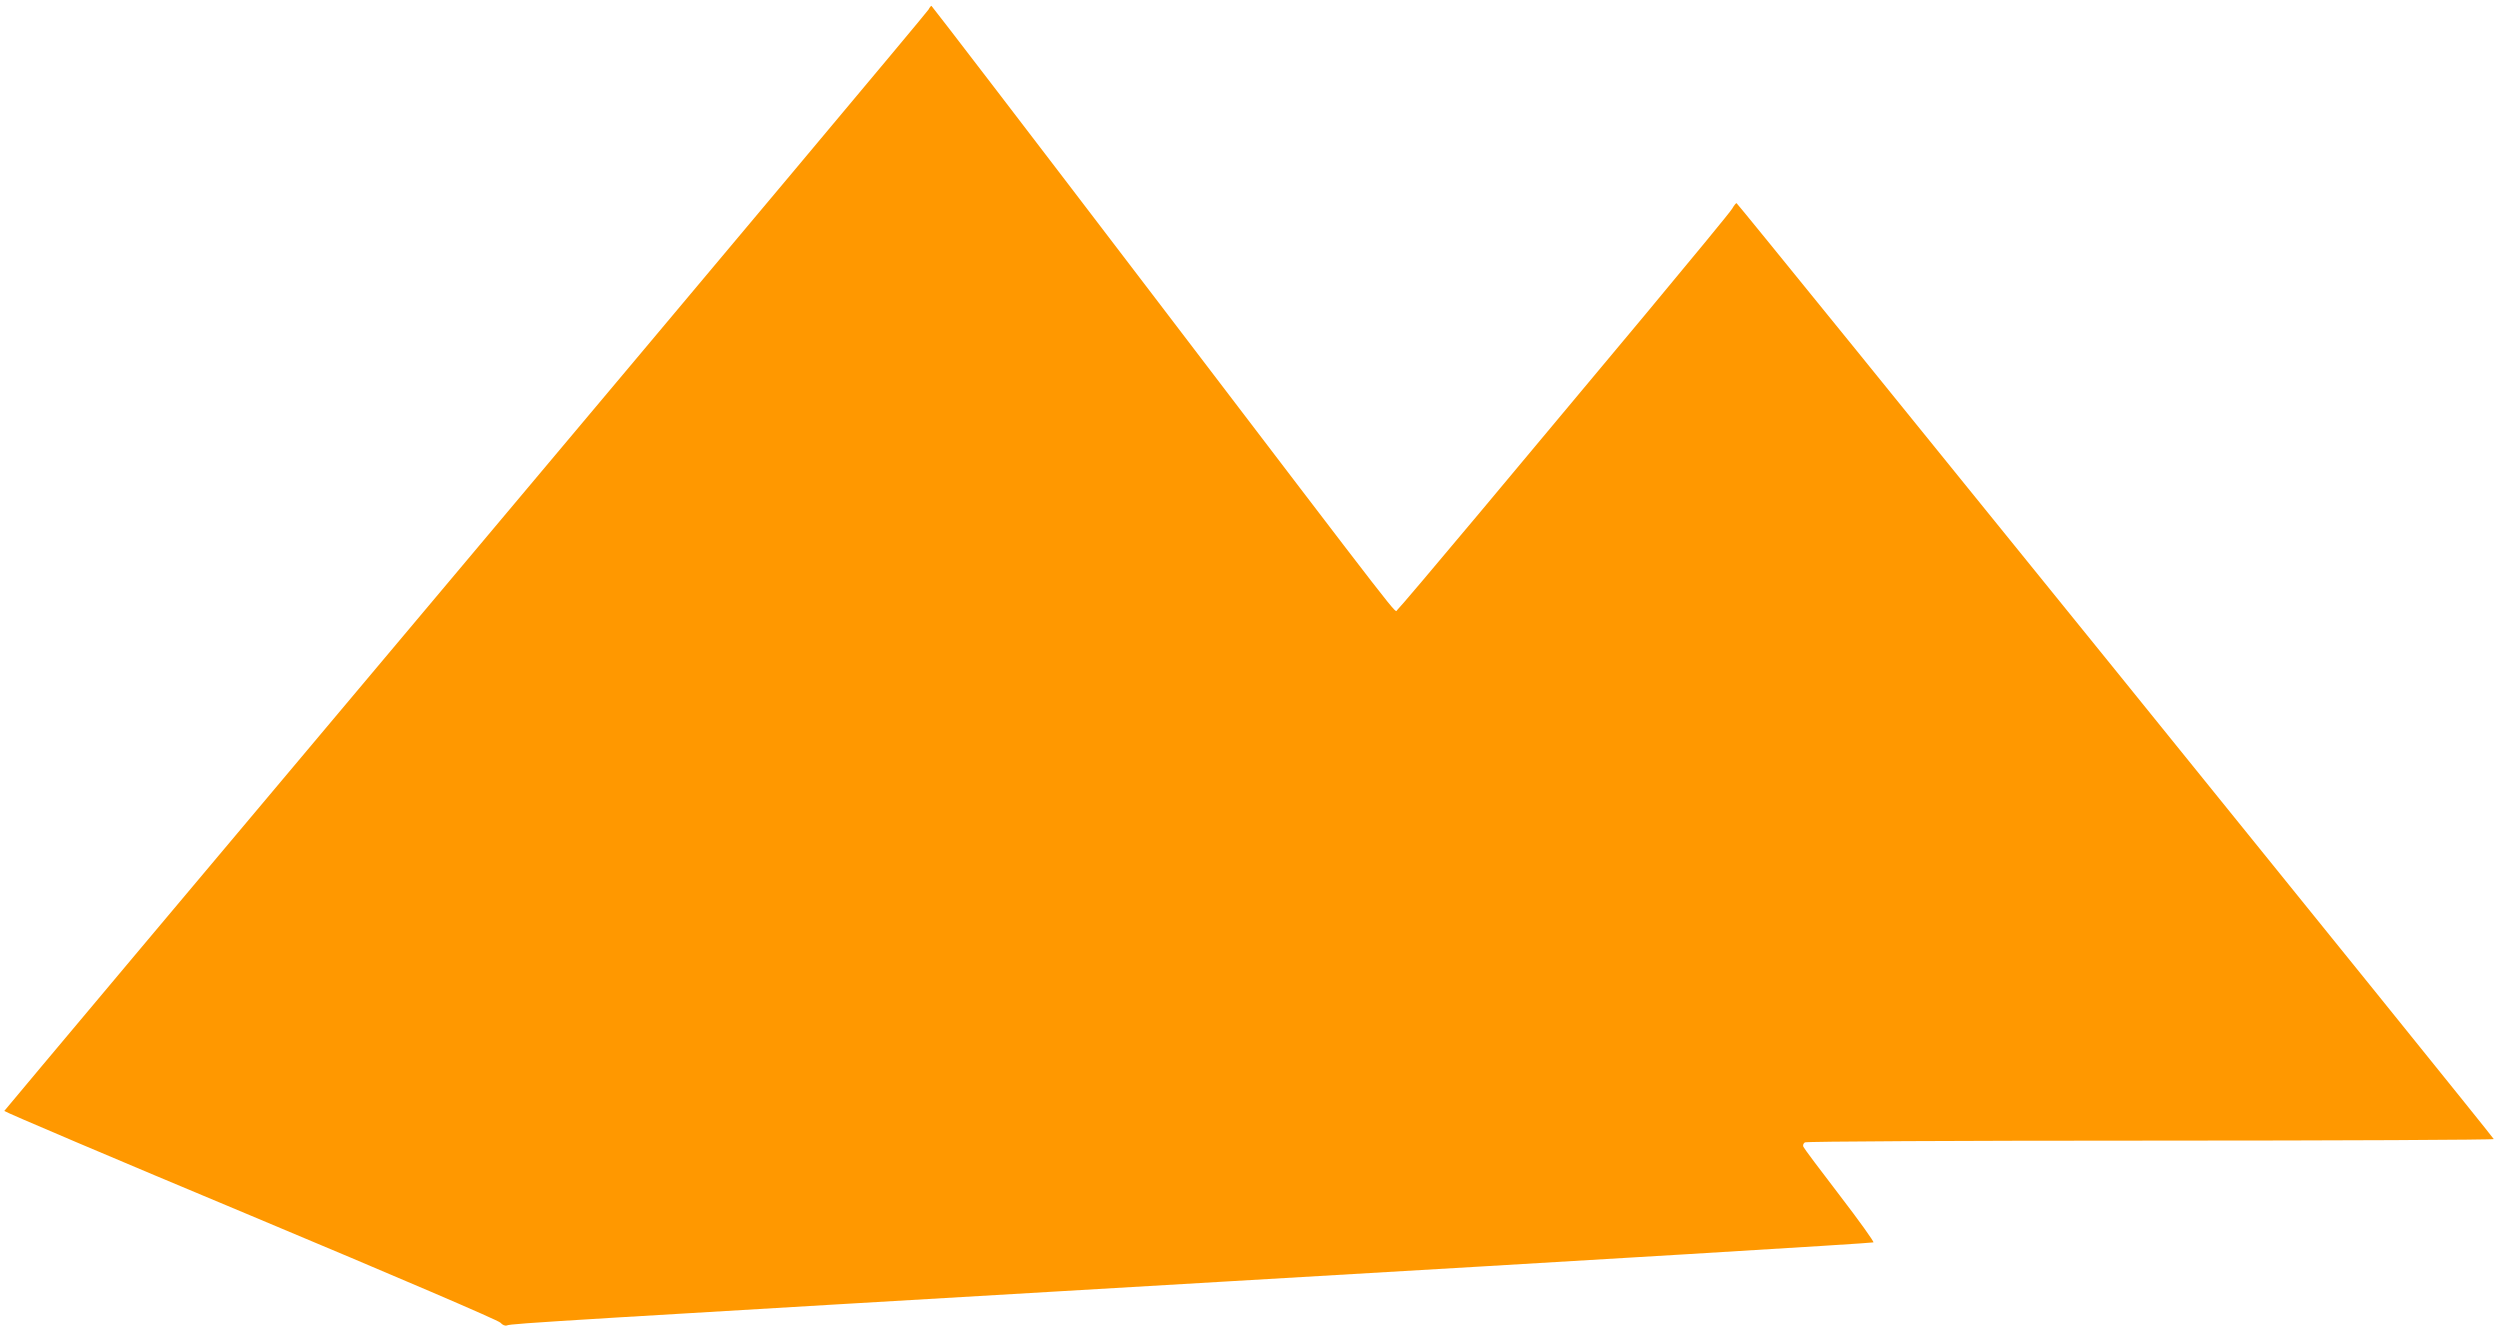 <?xml version="1.0" standalone="no"?>
<!DOCTYPE svg PUBLIC "-//W3C//DTD SVG 20010904//EN"
 "http://www.w3.org/TR/2001/REC-SVG-20010904/DTD/svg10.dtd">
<svg version="1.0" xmlns="http://www.w3.org/2000/svg"
 width="1280pt" height="679pt" viewBox="0 0 1280 679"
 preserveAspectRatio="xMidYMid meet">
<g transform="translate(0,679) scale(0.1,-0.1)"
fill="#ff9800" stroke="none">
<path d="M4754 6741 c-5 -11 -1071 -1282 -2369 -2826 -1298 -1543 -2361 -2809
-2363 -2813 -1 -4 566 -245 1260 -535 752 -315 1270 -537 1280 -549 11 -12 24
-18 34 -14 26 10 232 22 3719 227 1799 105 3273 194 3277 198 4 3 -74 112
-173 241 -99 129 -183 241 -186 249 -3 7 0 17 8 22 8 5 772 9 1772 9 967 0
1757 4 1755 8 -6 16 -3870 4792 -3877 4792 -3 0 -13 -12 -22 -28 -8 -15 -211
-261 -449 -547 -239 -286 -619 -740 -844 -1010 -225 -269 -415 -493 -422 -498
-17 -10 84 -139 -1254 1616 -619 812 -1128 1476 -1131 1477 -3 0 -10 -9 -15
-19z"/>
</g>
</svg>

